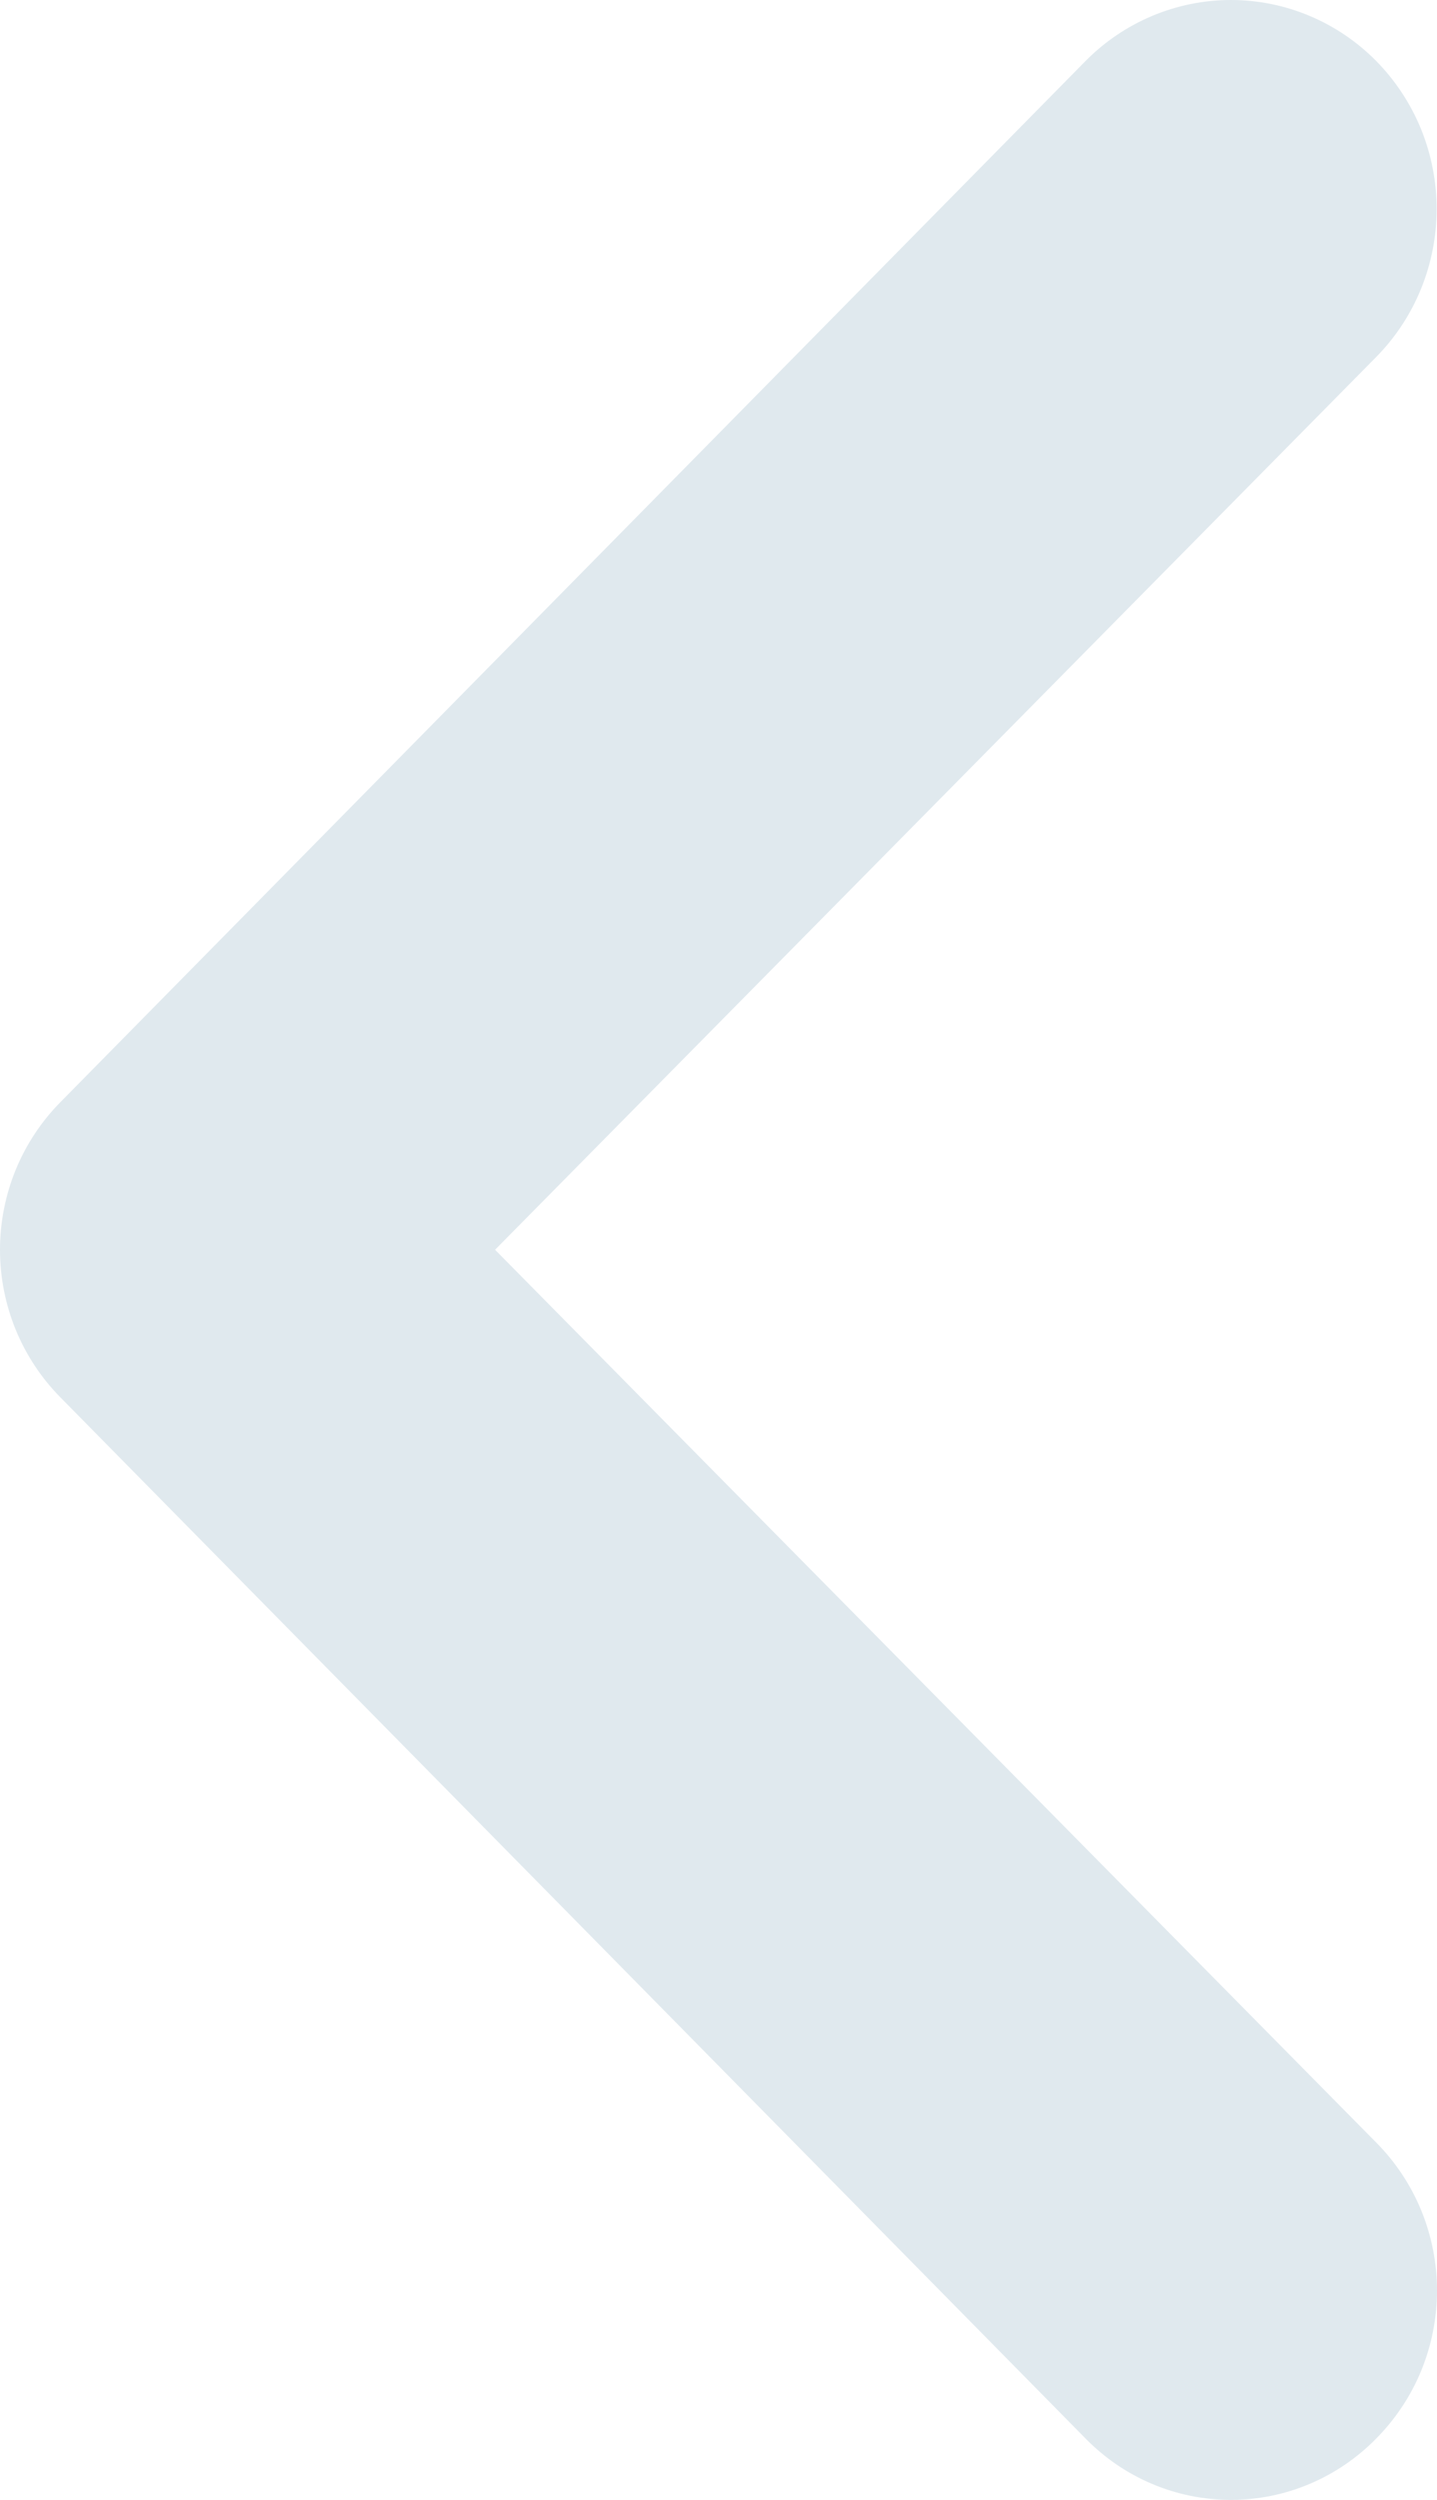<svg width="23" height="40" viewBox="0 0 23 40" fill="none" xmlns="http://www.w3.org/2000/svg">
<path d="M0.97 17.632L17.372 0.979C17.677 0.669 18.041 0.423 18.44 0.255C18.84 0.087 19.268 0 19.701 0C20.574 0 21.412 0.352 22.03 0.979C22.335 1.29 22.578 1.659 22.744 2.064C22.909 2.47 22.994 2.905 22.994 3.344C22.994 4.231 22.647 5.082 22.03 5.709L7.924 19.997L22.03 34.285C22.337 34.595 22.581 34.963 22.748 35.369C22.914 35.775 23 36.21 23 36.65C23 37.09 22.914 37.525 22.748 37.931C22.581 38.337 22.337 38.705 22.03 39.015C21.725 39.327 21.362 39.575 20.962 39.744C20.562 39.913 20.134 40 19.701 40C19.268 40 18.839 39.913 18.439 39.744C18.039 39.575 17.677 39.327 17.372 39.015L0.97 22.362C0.663 22.052 0.419 21.684 0.252 21.278C0.086 20.872 0 20.437 0 19.997C0 19.558 0.086 19.122 0.252 18.716C0.419 18.31 0.663 17.942 0.97 17.632Z" fill="#E0E9EE"/>
</svg>
